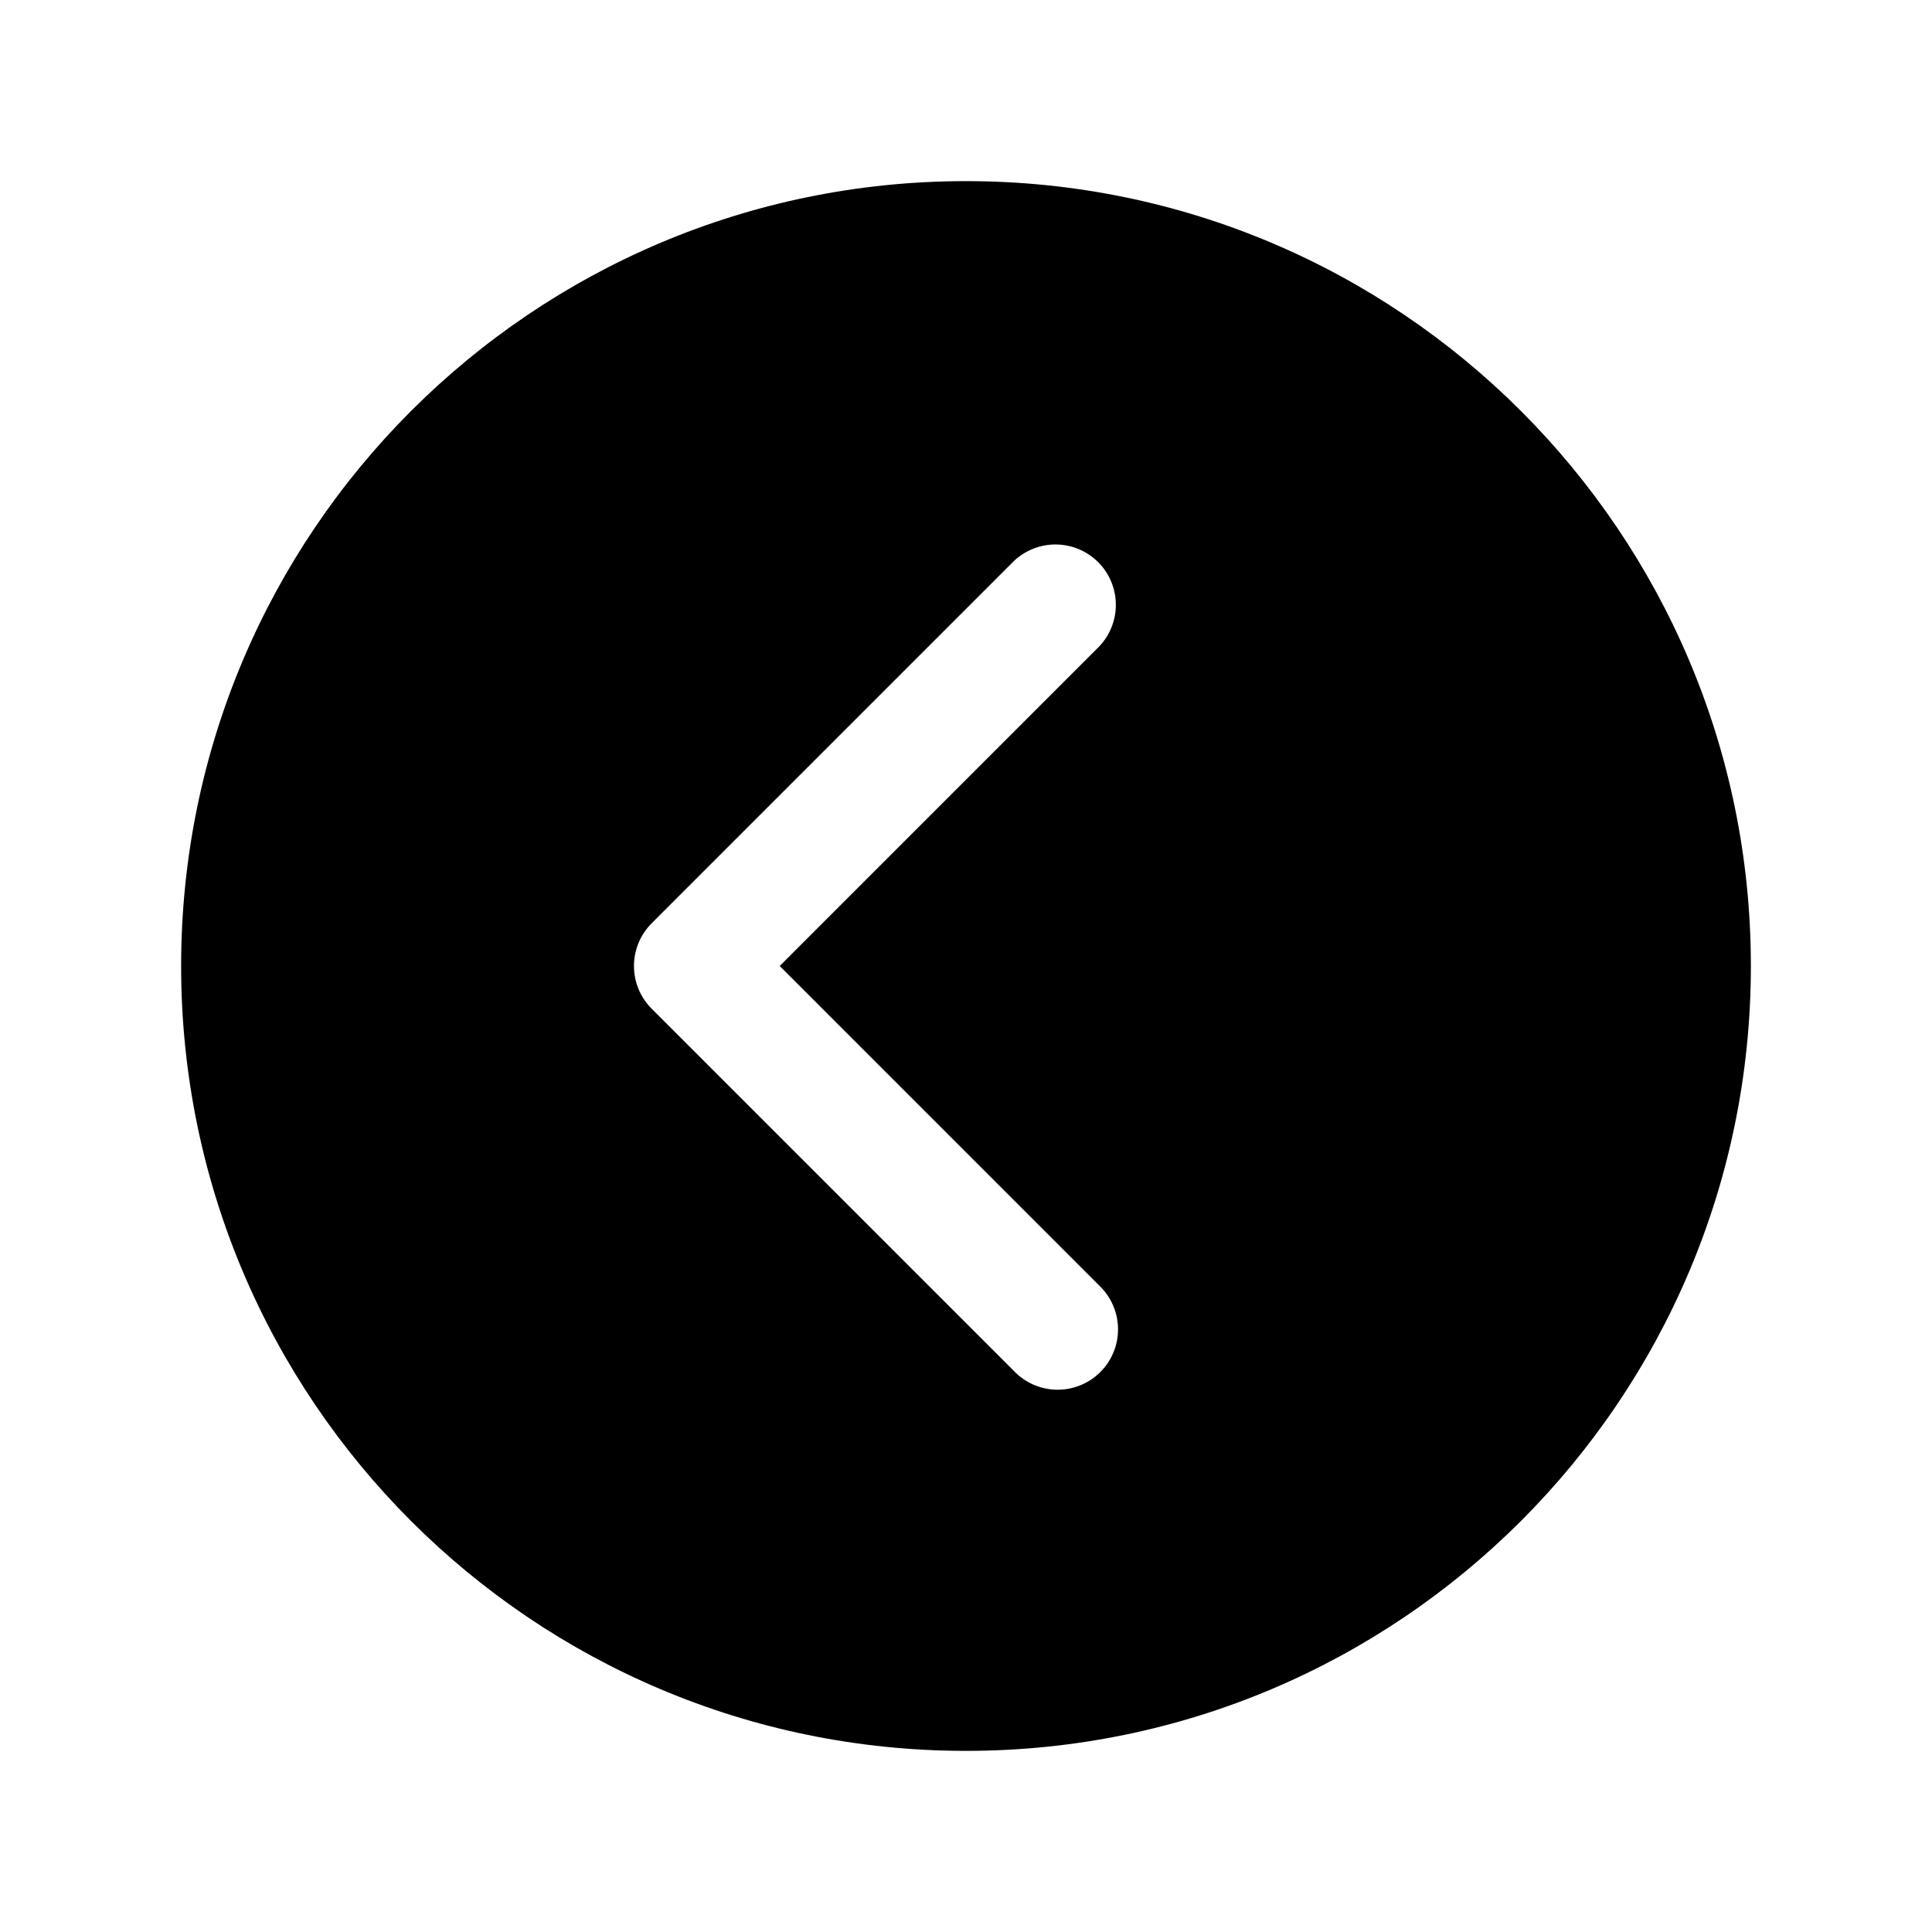 <?xml version="1.0" encoding="UTF-8"?> <svg xmlns="http://www.w3.org/2000/svg" width="322" height="322" viewBox="0 0 322 322" fill="none"><path d="M161 30.188C88.757 30.188 30.188 88.757 30.188 161C30.188 233.242 88.757 291.812 161 291.812C233.242 291.812 291.812 233.242 291.812 161C291.812 88.757 233.242 30.188 161 30.188ZM183.207 214.262C184.18 215.187 184.959 216.298 185.497 217.529C186.035 218.759 186.32 220.085 186.338 221.428C186.355 222.771 186.103 224.104 185.597 225.348C185.091 226.592 184.341 227.723 183.391 228.672C182.441 229.622 181.311 230.372 180.067 230.878C178.823 231.384 177.49 231.636 176.147 231.619C174.804 231.602 173.478 231.316 172.247 230.778C171.017 230.24 169.906 229.462 168.981 228.488L108.606 168.113C106.72 166.226 105.661 163.668 105.661 161C105.661 158.332 106.72 155.774 108.606 153.887L168.981 93.512C170.883 91.705 173.417 90.712 176.04 90.746C178.664 90.779 181.171 91.836 183.027 93.692C184.882 95.547 185.94 98.054 185.973 100.678C186.007 103.302 185.014 105.835 183.207 107.738L129.951 161L183.207 214.262Z" fill="black"></path></svg> 